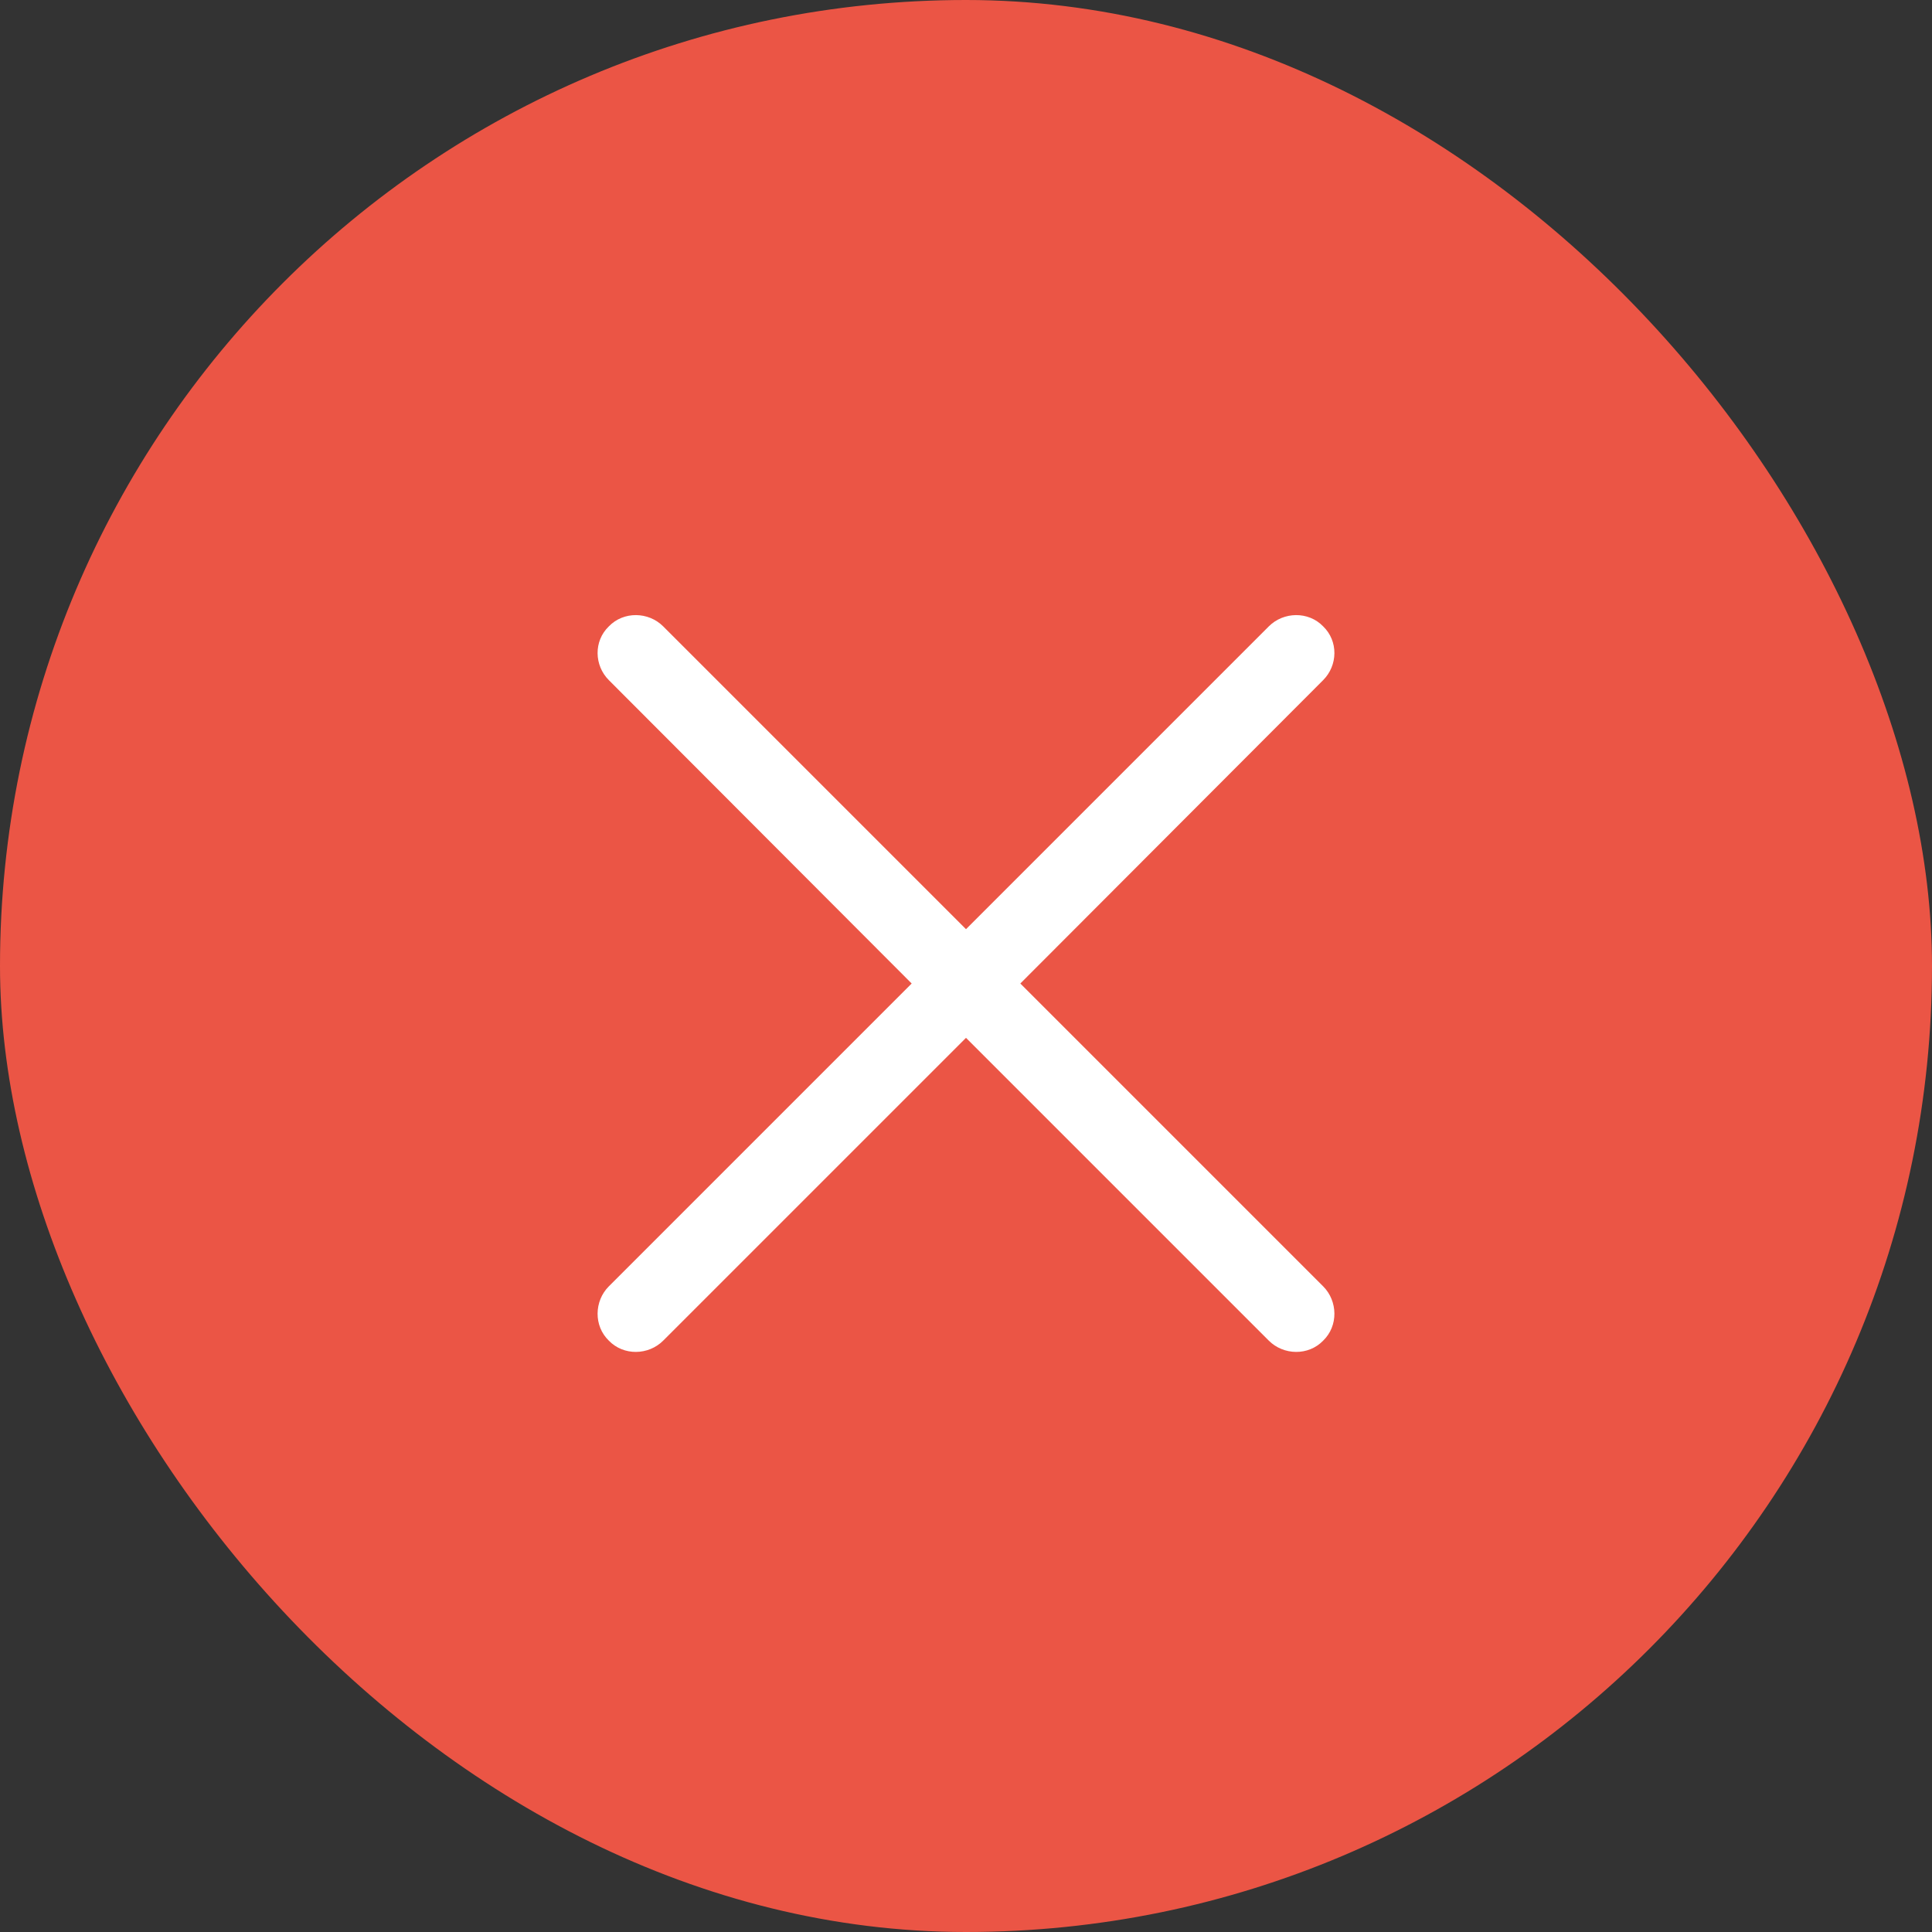<?xml version="1.0" encoding="UTF-8"?> <svg xmlns="http://www.w3.org/2000/svg" width="50" height="50" viewBox="0 0 50 50" fill="none"><rect x="0" y="0" width="50" height="50" fill="#333333" stroke="none"/><rect width="50" height="50" rx="25" fill="#EB5545"></rect><path d="M15.757 33.29C15.376 33.671 15.361 34.315 15.757 34.696C16.138 35.092 16.782 35.077 17.163 34.696L25 26.859L32.837 34.696C33.218 35.077 33.862 35.092 34.243 34.696C34.639 34.315 34.624 33.671 34.243 33.29L26.406 25.453L34.243 17.602C34.624 17.221 34.639 16.591 34.243 16.21C33.862 15.815 33.218 15.829 32.837 16.21L25 24.047L17.163 16.21C16.782 15.829 16.138 15.815 15.757 16.21C15.361 16.591 15.376 17.221 15.757 17.602L23.594 25.453L15.757 33.29Z" fill="white"></path></svg> 
